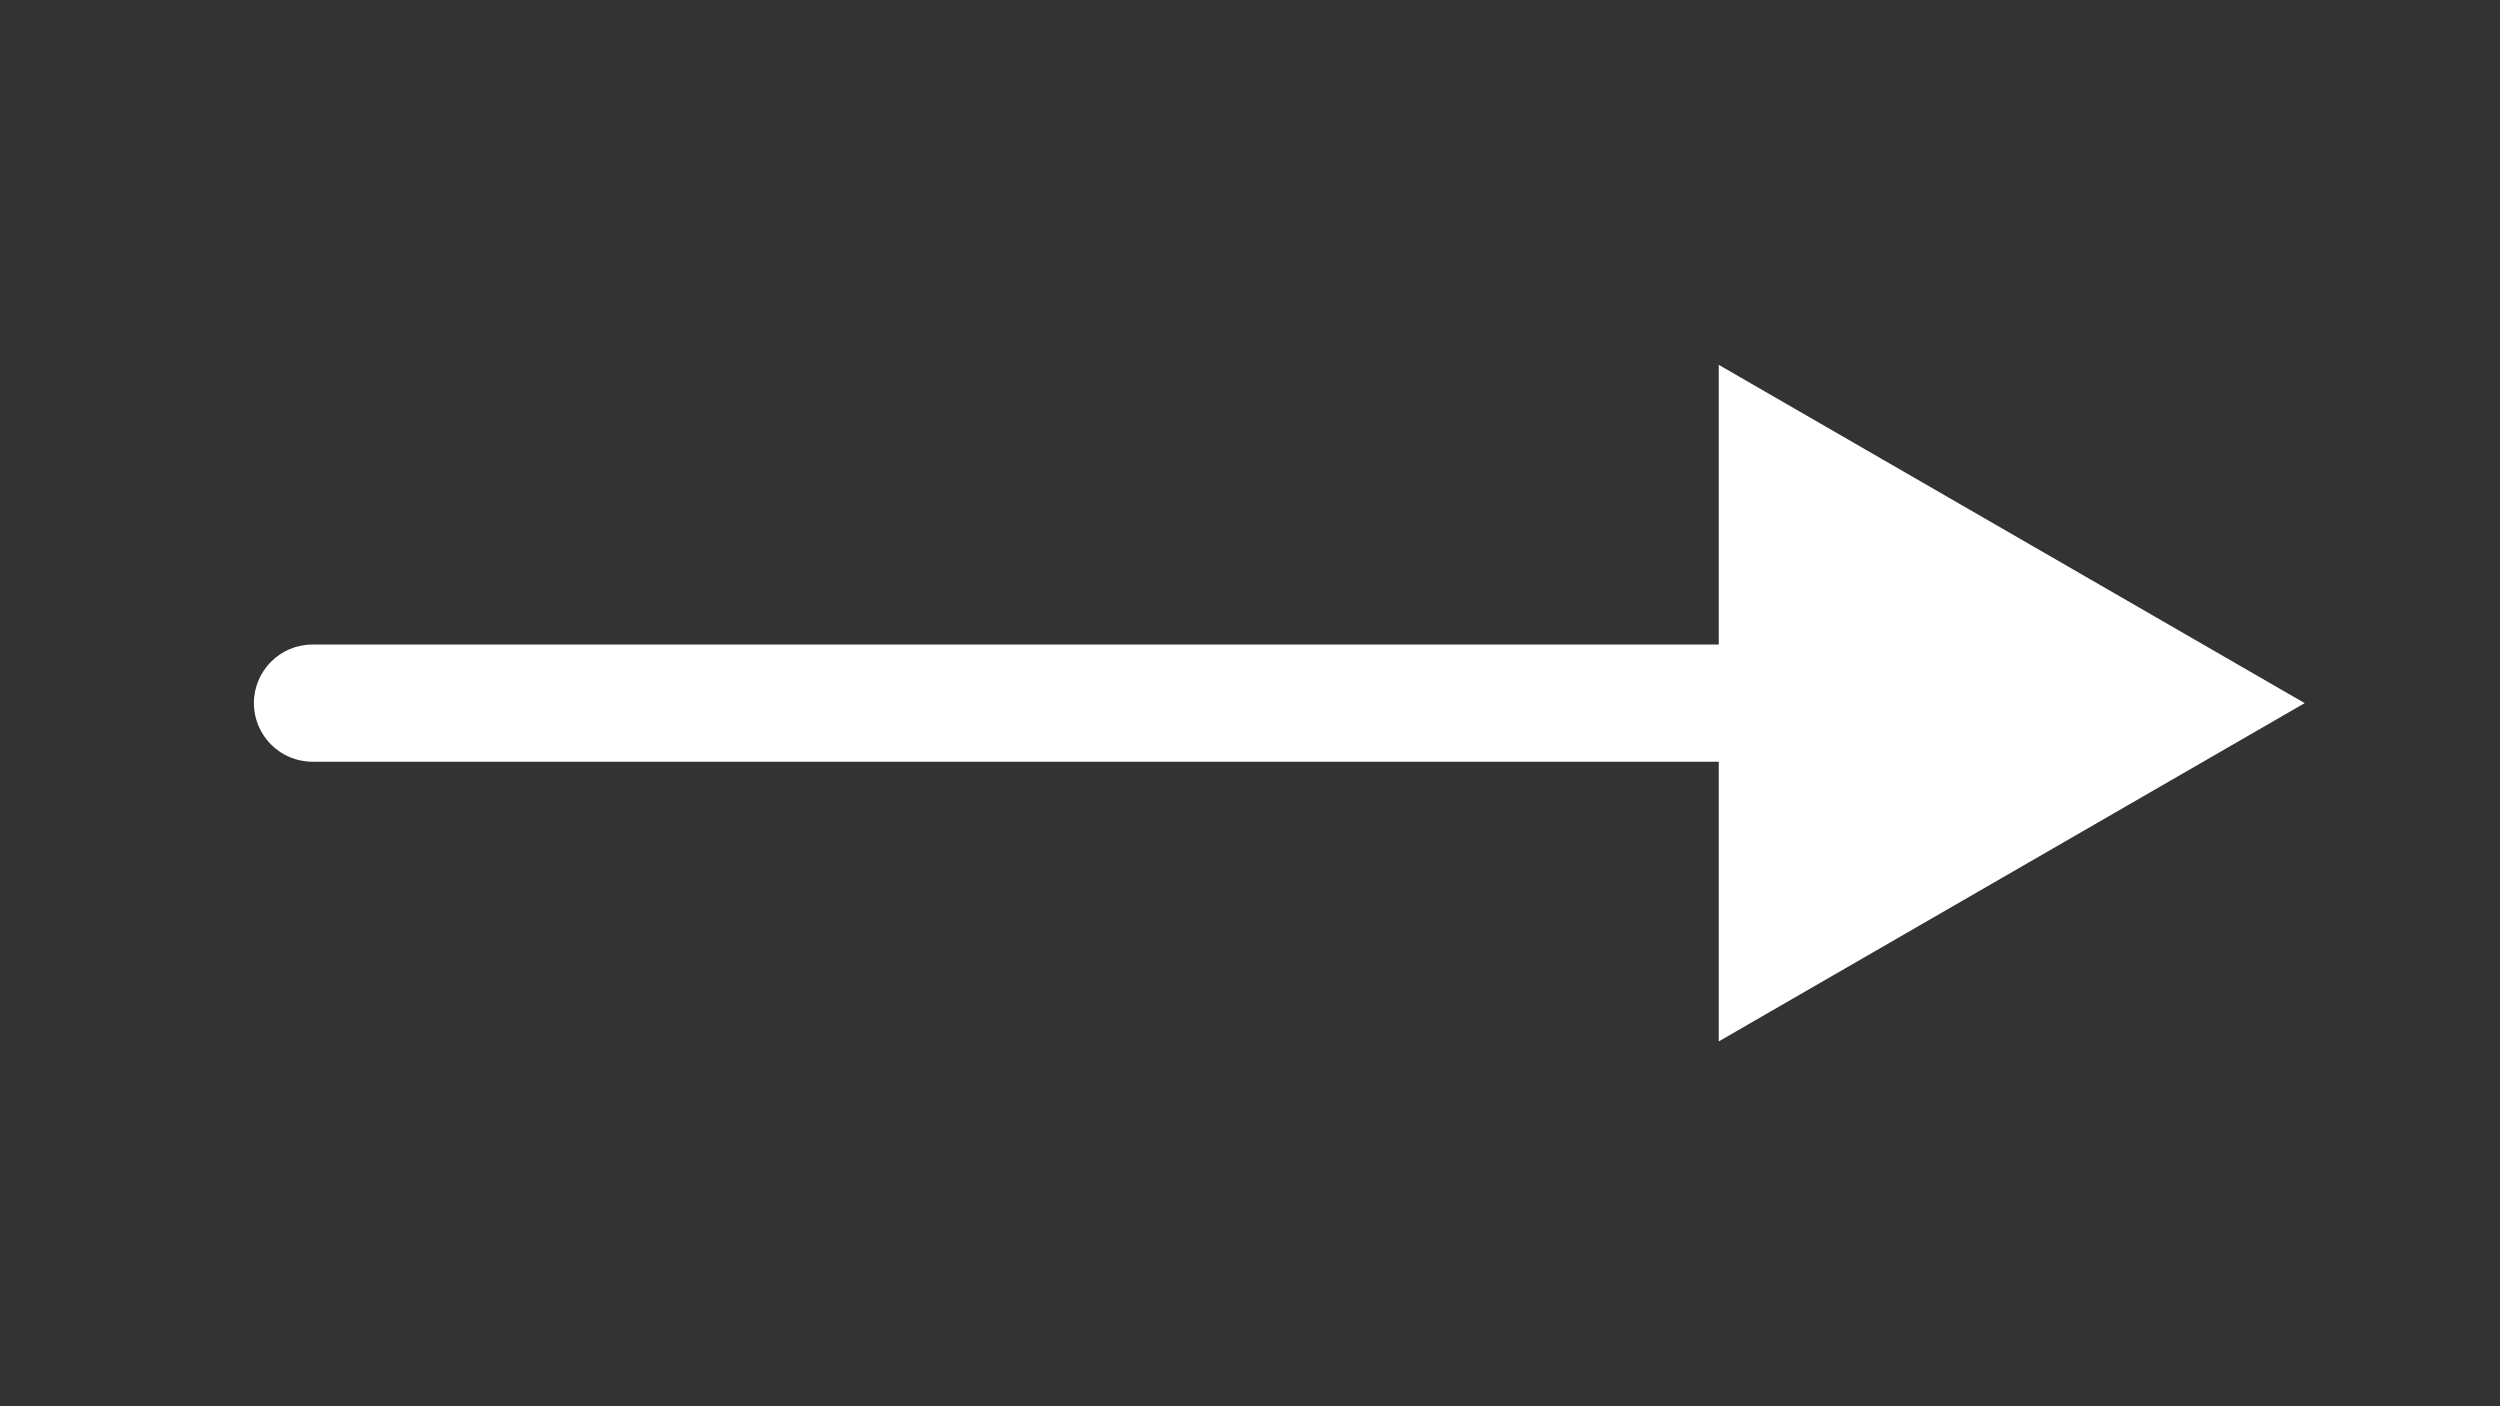 <svg width="32" height="18" viewBox="0 0 32 18" fill="none" xmlns="http://www.w3.org/2000/svg">
	<rect x="0" y="0" width="32" height="18" fill="#333333" stroke="none"/>
	<g id="arrow">
		<path id="Vector 1" d="M4 8.25C3.586 8.25 3.25 8.586 3.25 9C3.25 9.414 3.586 9.75 4 9.75V8.25ZM29.5 9L22 4.67V13.33L29.5 9ZM4 9.75H22.75V8.25H4V9.75Z" fill="white" />
	</g>
</svg>
